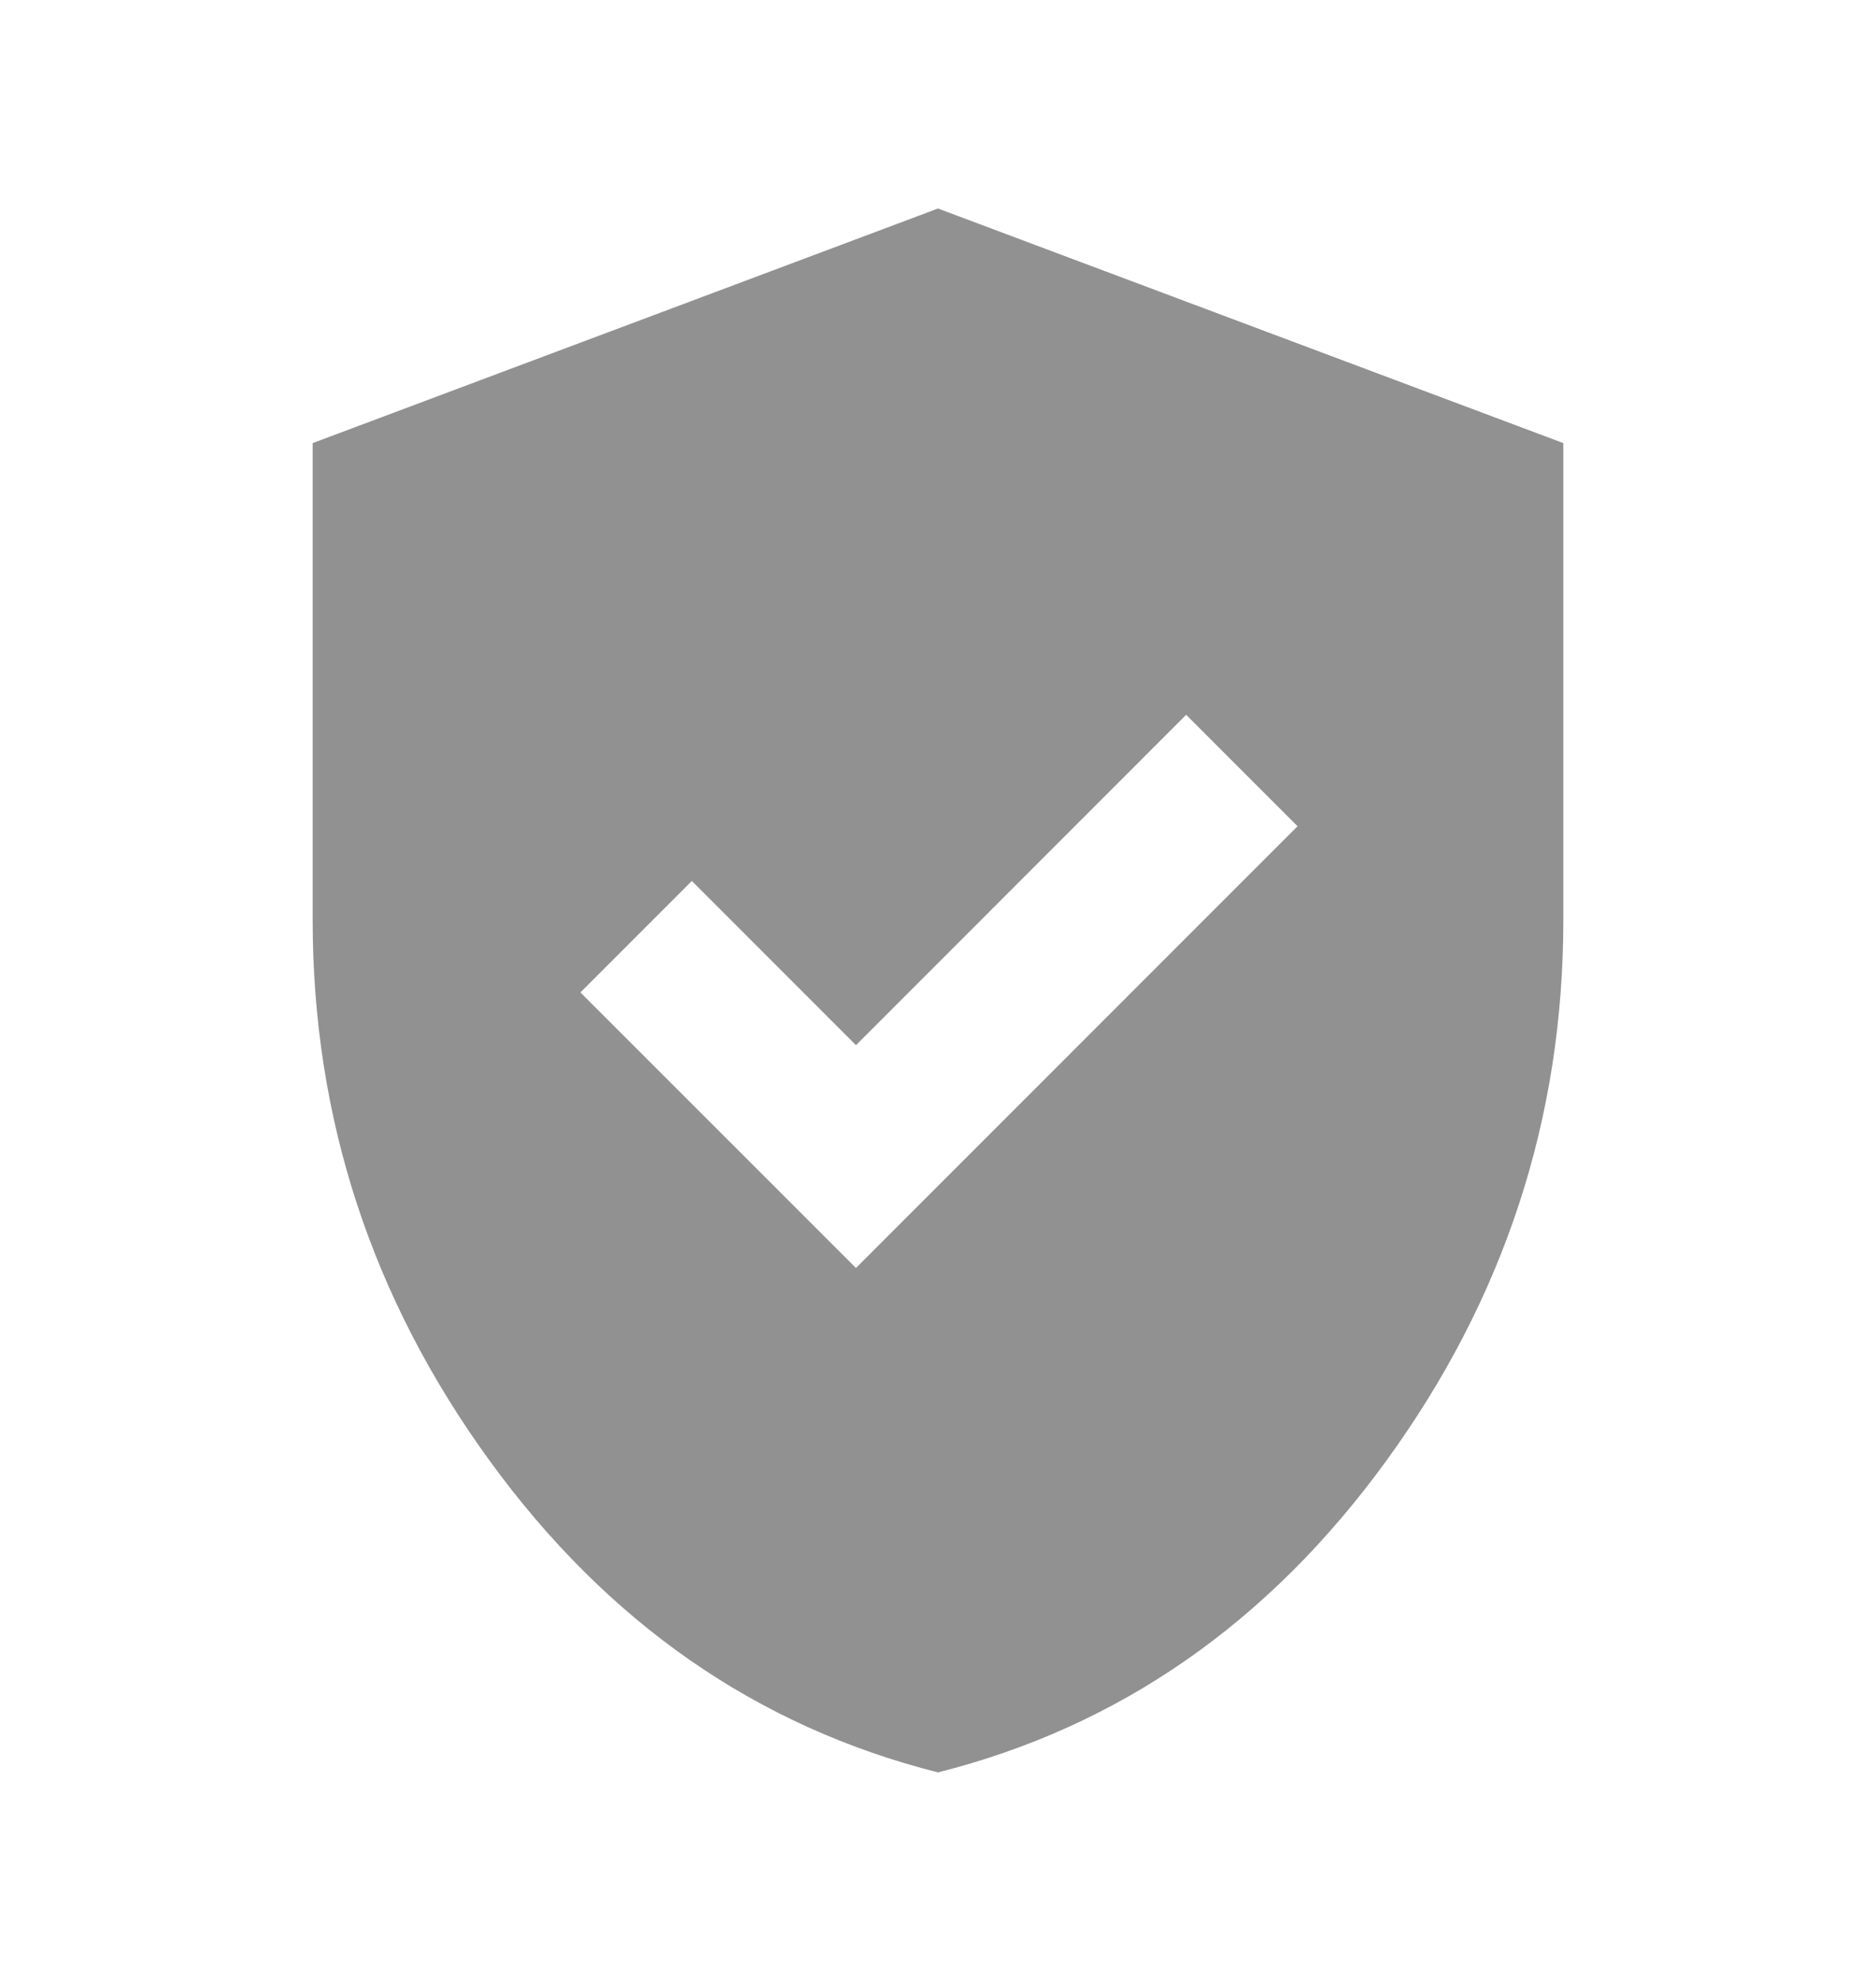 <svg width="18" height="19" viewBox="0 0 18 19" fill="none" xmlns="http://www.w3.org/2000/svg">
<mask id="mask0_800_22069" style="mask-type:alpha" maskUnits="userSpaceOnUse" x="0" y="0" width="18" height="19">
<rect y="0.5" width="18" height="18" fill="#D9D9D9"/>
</mask>
<g mask="url(#mask0_800_22069)">
<path d="M8.213 12.162L12.45 7.925L11.381 6.856L8.213 10.025L6.638 8.45L5.569 9.519L8.213 12.162ZM9 17C7.263 16.562 5.828 15.566 4.697 14.009C3.566 12.453 3 10.725 3 8.825V4.25L9 2L15 4.25V8.825C15 10.725 14.434 12.453 13.303 14.009C12.172 15.566 10.738 16.562 9 17Z" fill="#919191"/>
</g>
</svg>
